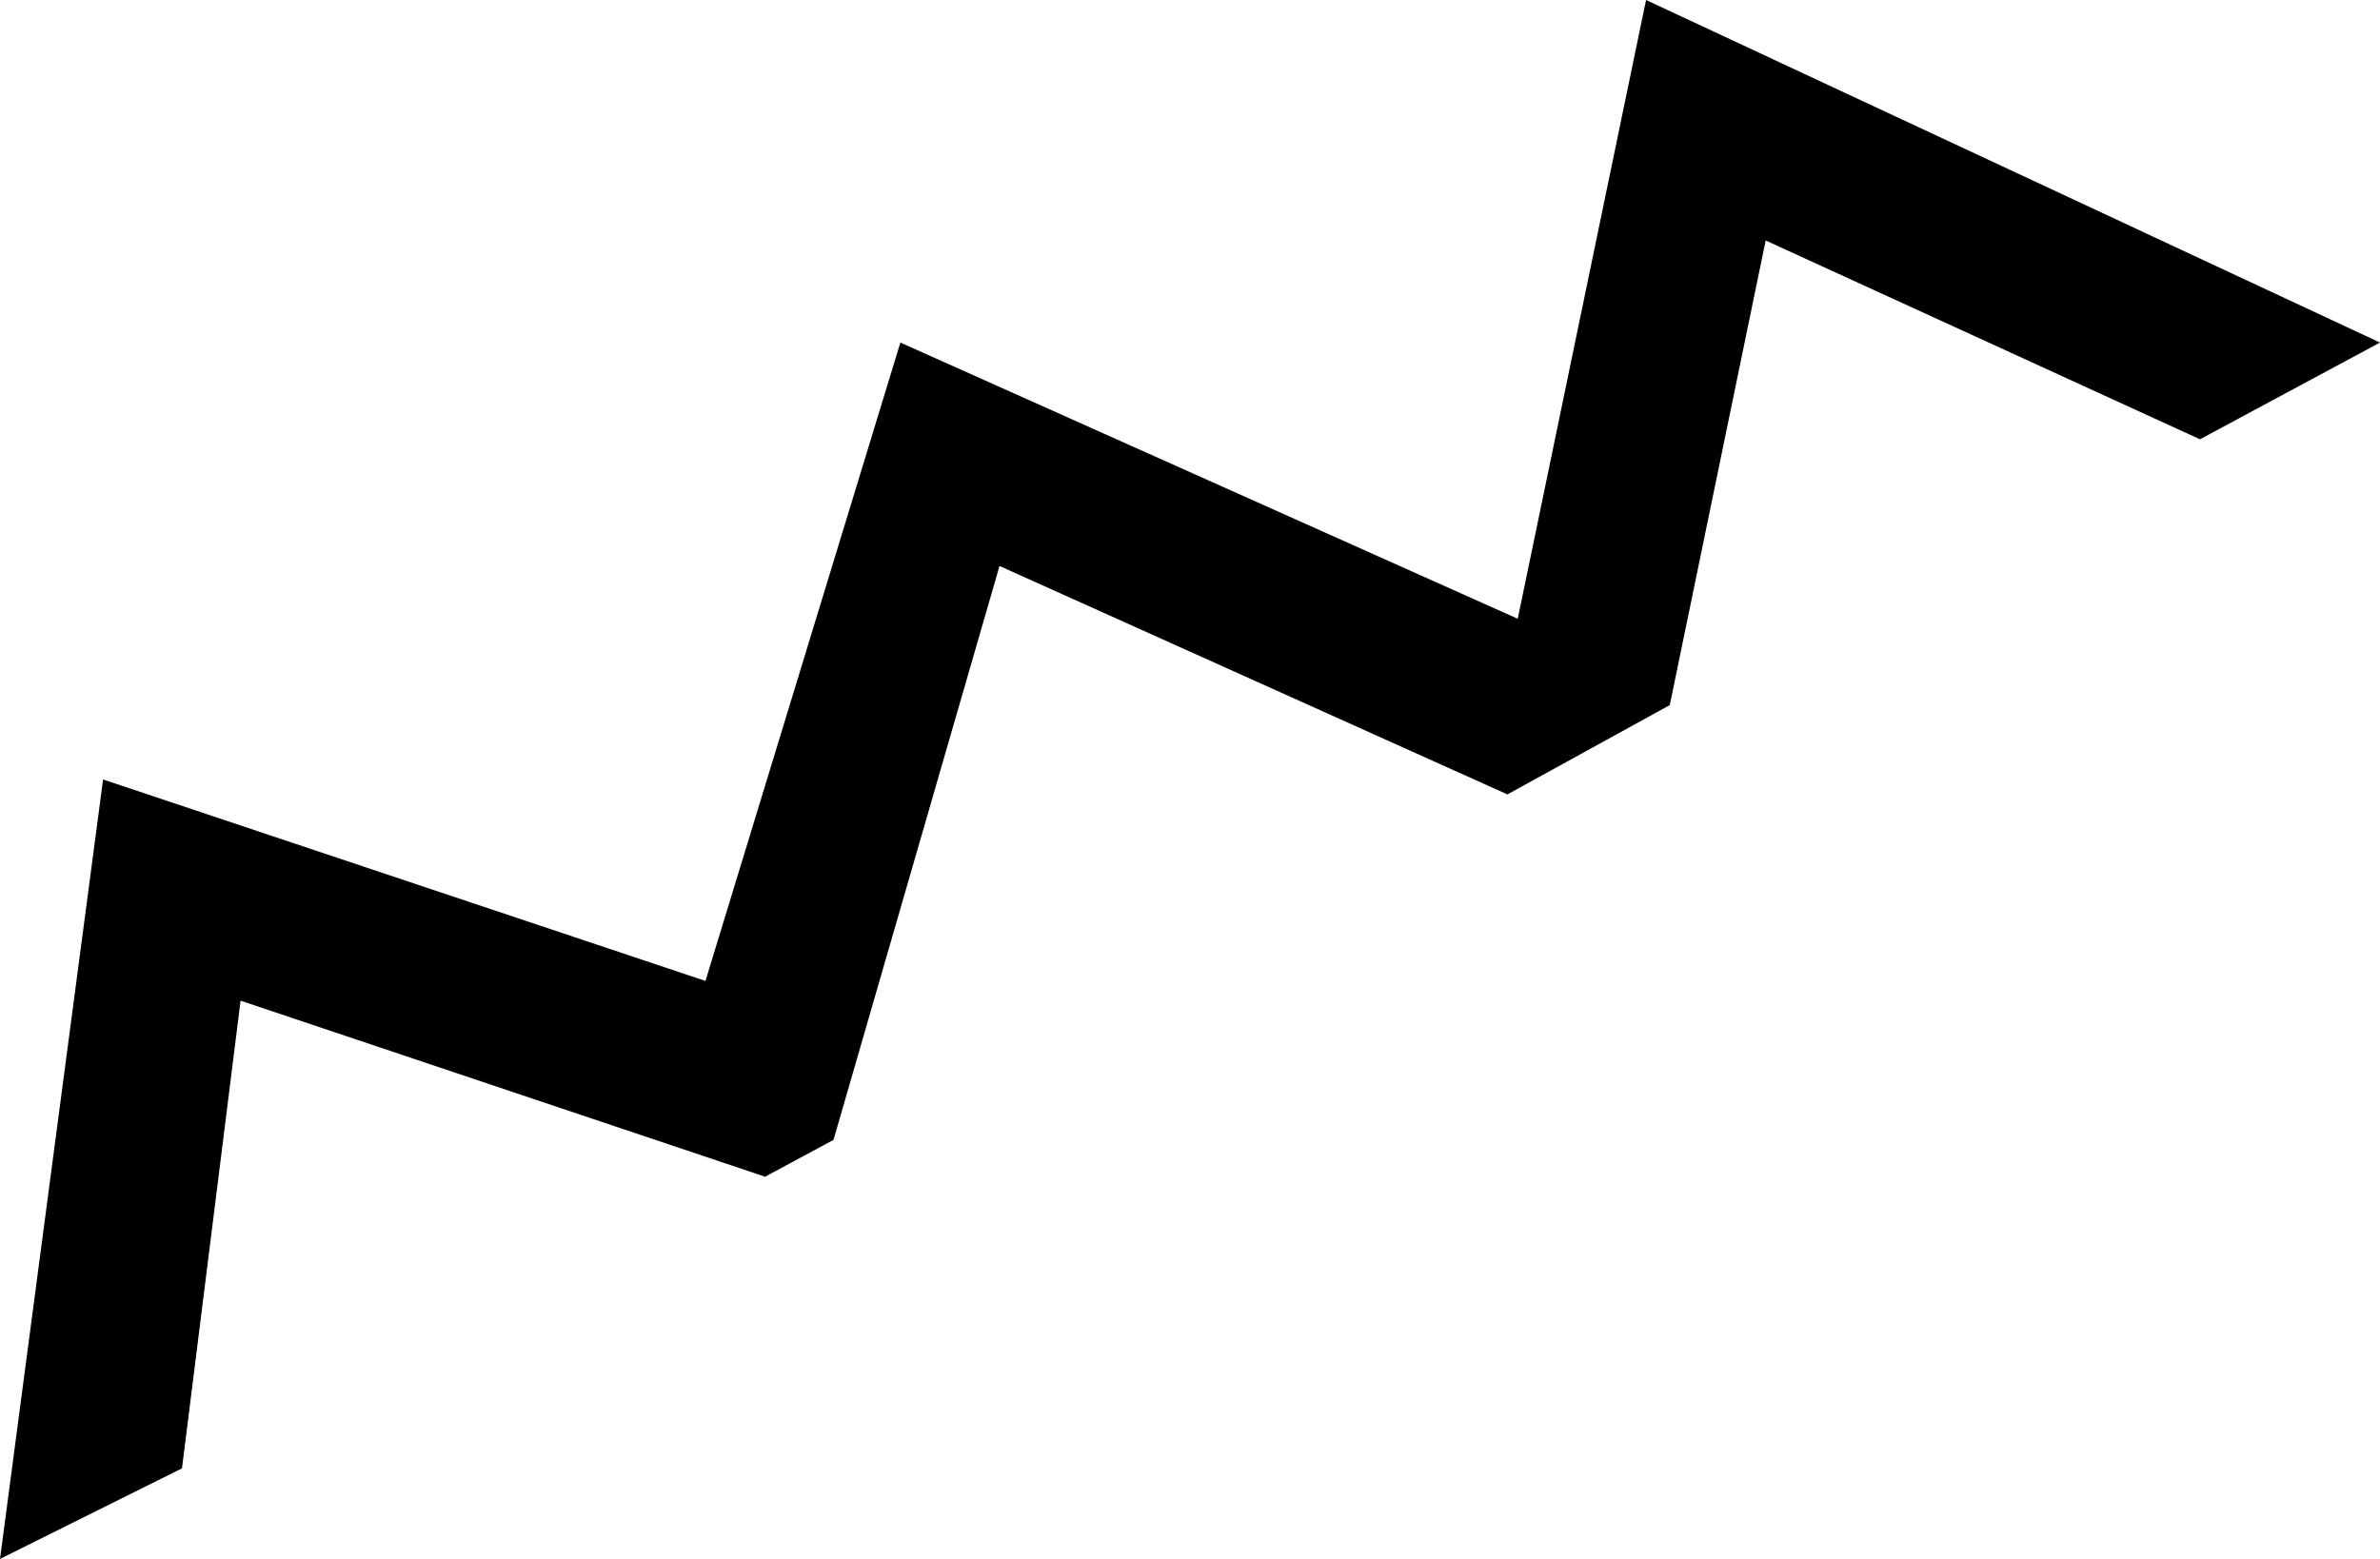 <svg xmlns="http://www.w3.org/2000/svg" id="b2e9043d-e43f-4836-b7b7-f9997a8fe792" data-name="Layer 1" width="58" height="38" viewBox="0 0 58 38"><polygon points="40.114 0 36.987 15.083 21.942 8.35 17.192 23.911 2.512 19 0 38 4.435 35.792 5.863 24.392 18.645 28.683 20.312 27.786 24.358 13.796 36.735 19.364 40.692 17.187 43.029 5.862 53.613 10.708 58 8.35 40.114 0" style="fill-rule:evenodd"></polygon></svg>